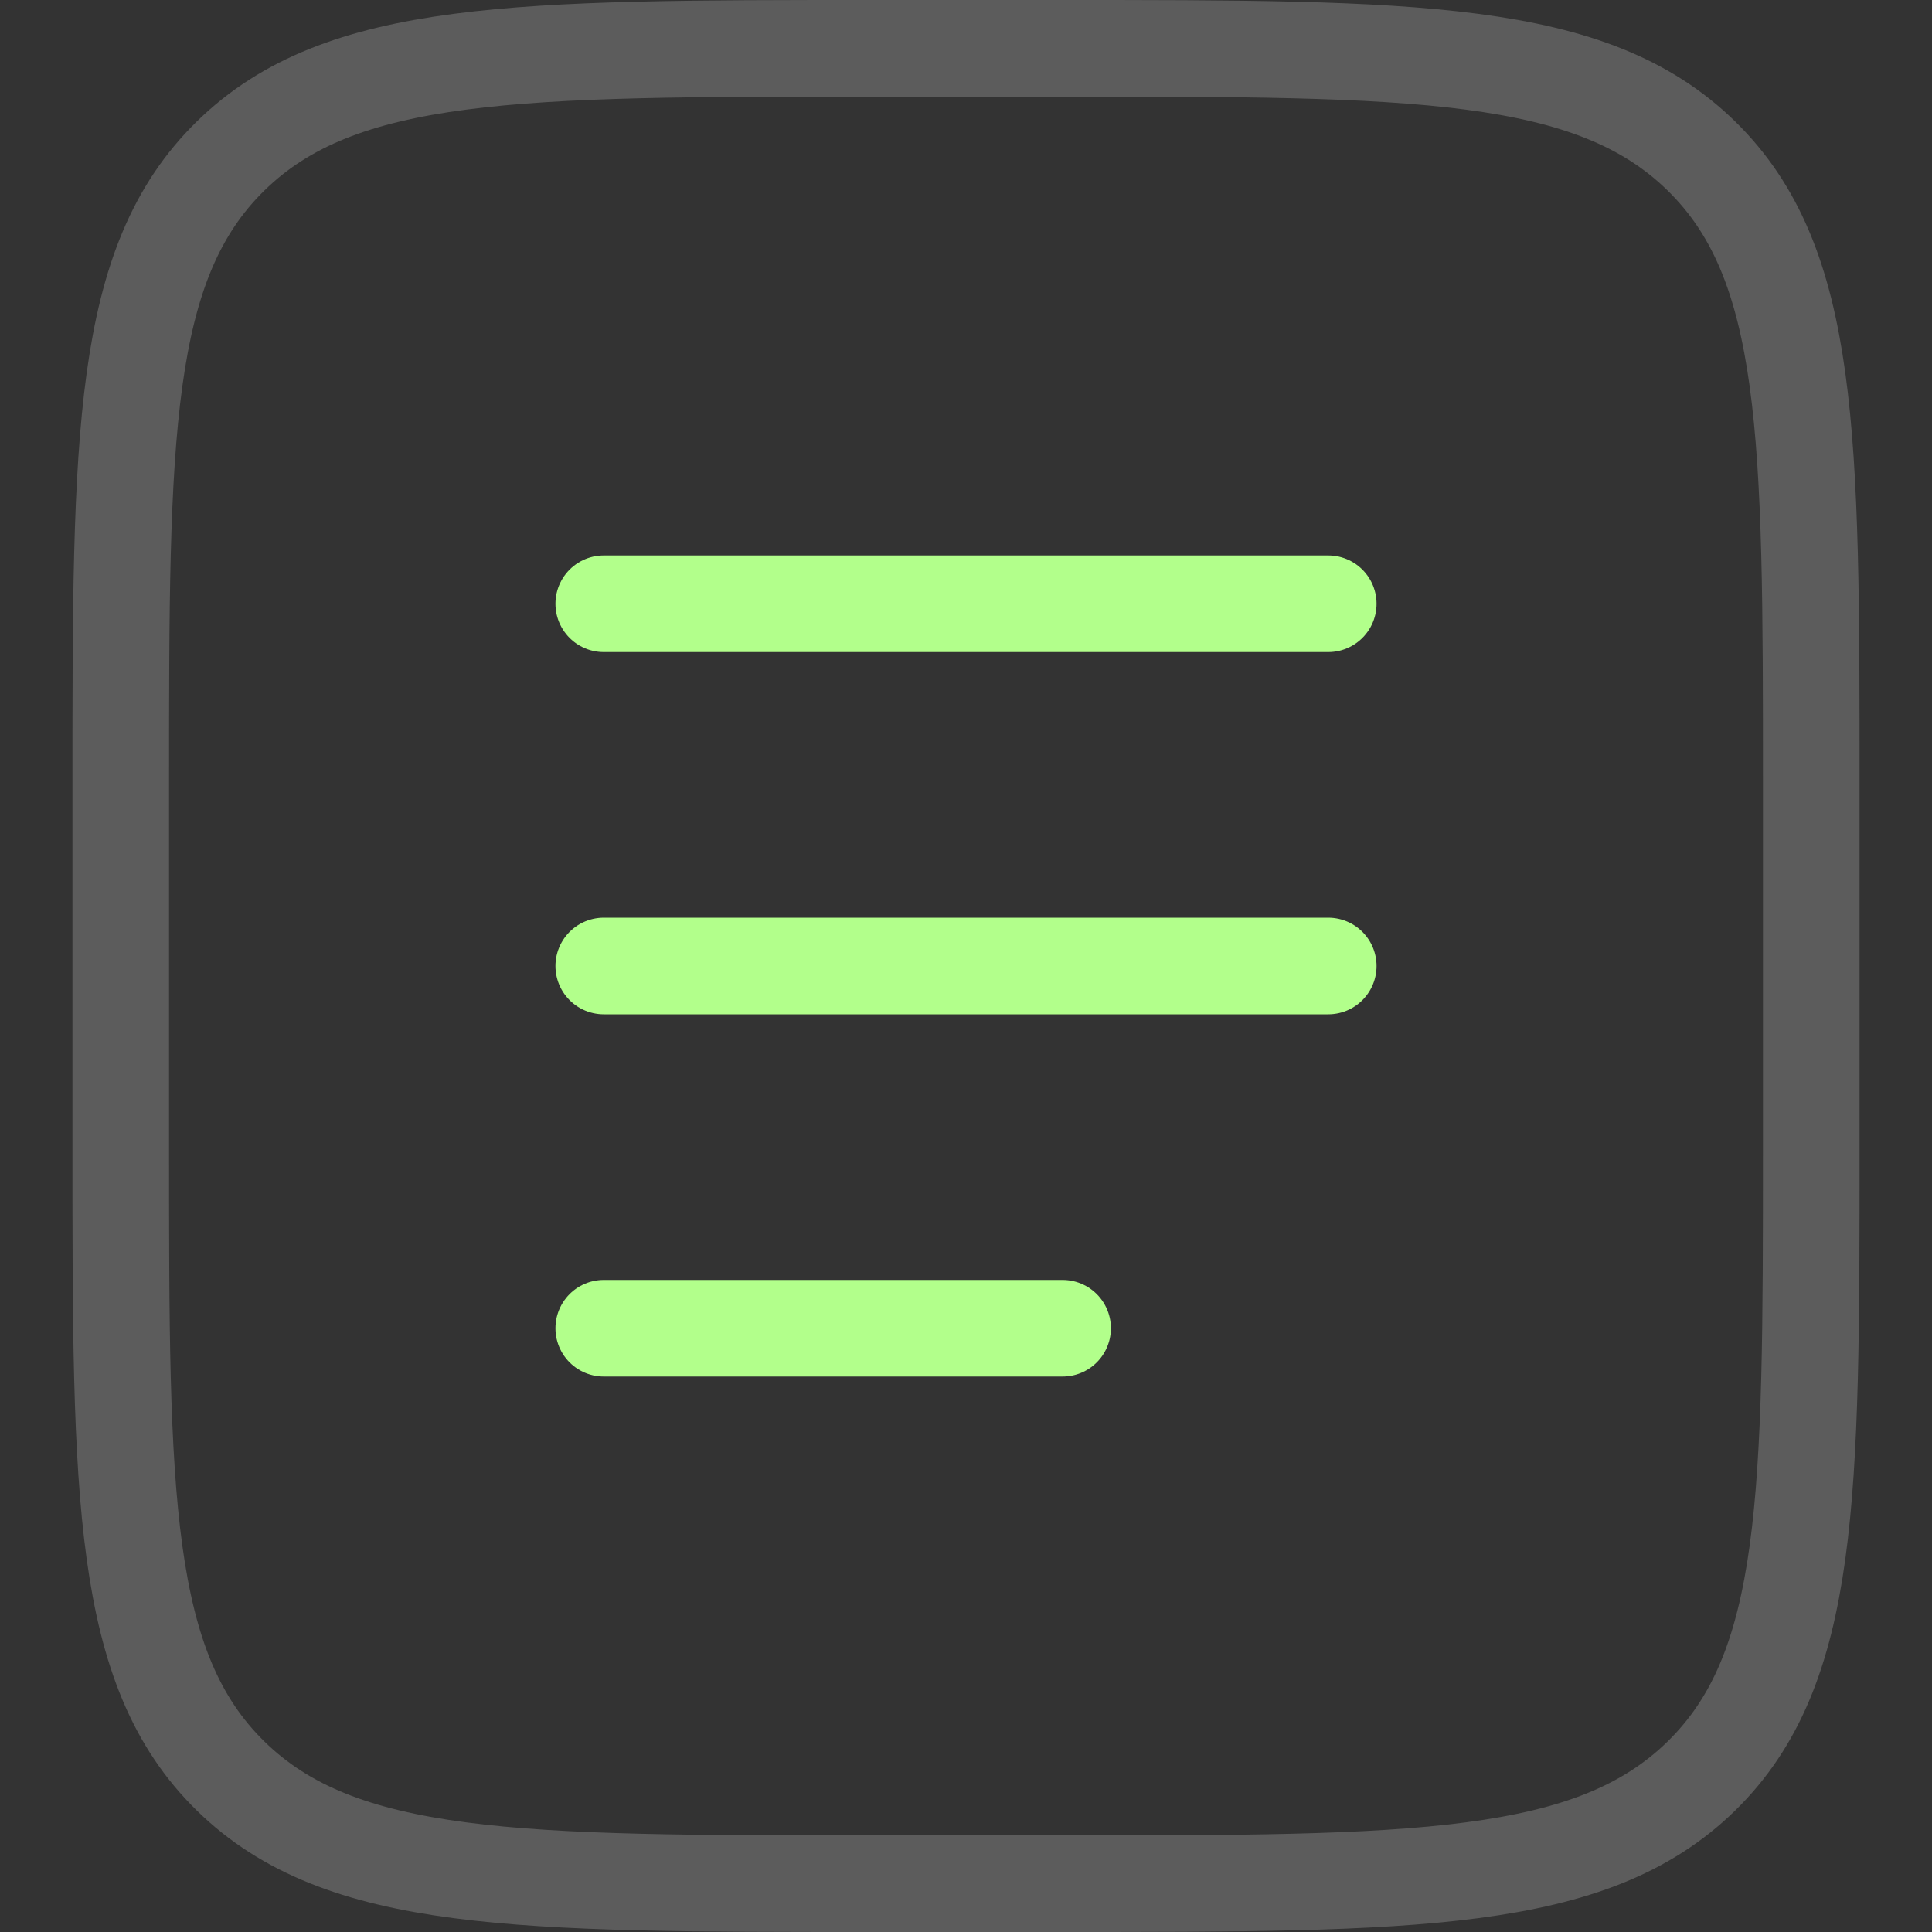 <svg width="80" height="80" viewBox="0 0 80 80" fill="none" xmlns="http://www.w3.org/2000/svg">
<rect x="0" y="0" width="80" height="80" fill="#333333" stroke="none"/>
<path opacity="0.5" d="M5 32.4C5 18.069 5 10.904 9.556 6.452C14.112 2 21.445 2 36.111 2H43.889C58.555 2 65.888 2 70.444 6.452C75 10.904 75 18.069 75 32.4V47.6C75 61.931 75 69.096 70.444 73.548C65.888 78 58.555 78 43.889 78H36.111C21.445 78 14.112 78 9.556 73.548C5 69.096 5 61.931 5 47.6V32.4Z" stroke="white" stroke-opacity="0.4" stroke-width="4"/>
<path d="M25 40H55" stroke="#B2FF8B" stroke-width="4" stroke-linecap="round"/>
<path d="M25 25H55" stroke="#B2FF8B" stroke-width="4" stroke-linecap="round"/>
<path d="M25 55H44" stroke="#B2FF8B" stroke-width="4" stroke-linecap="round"/>
</svg>
